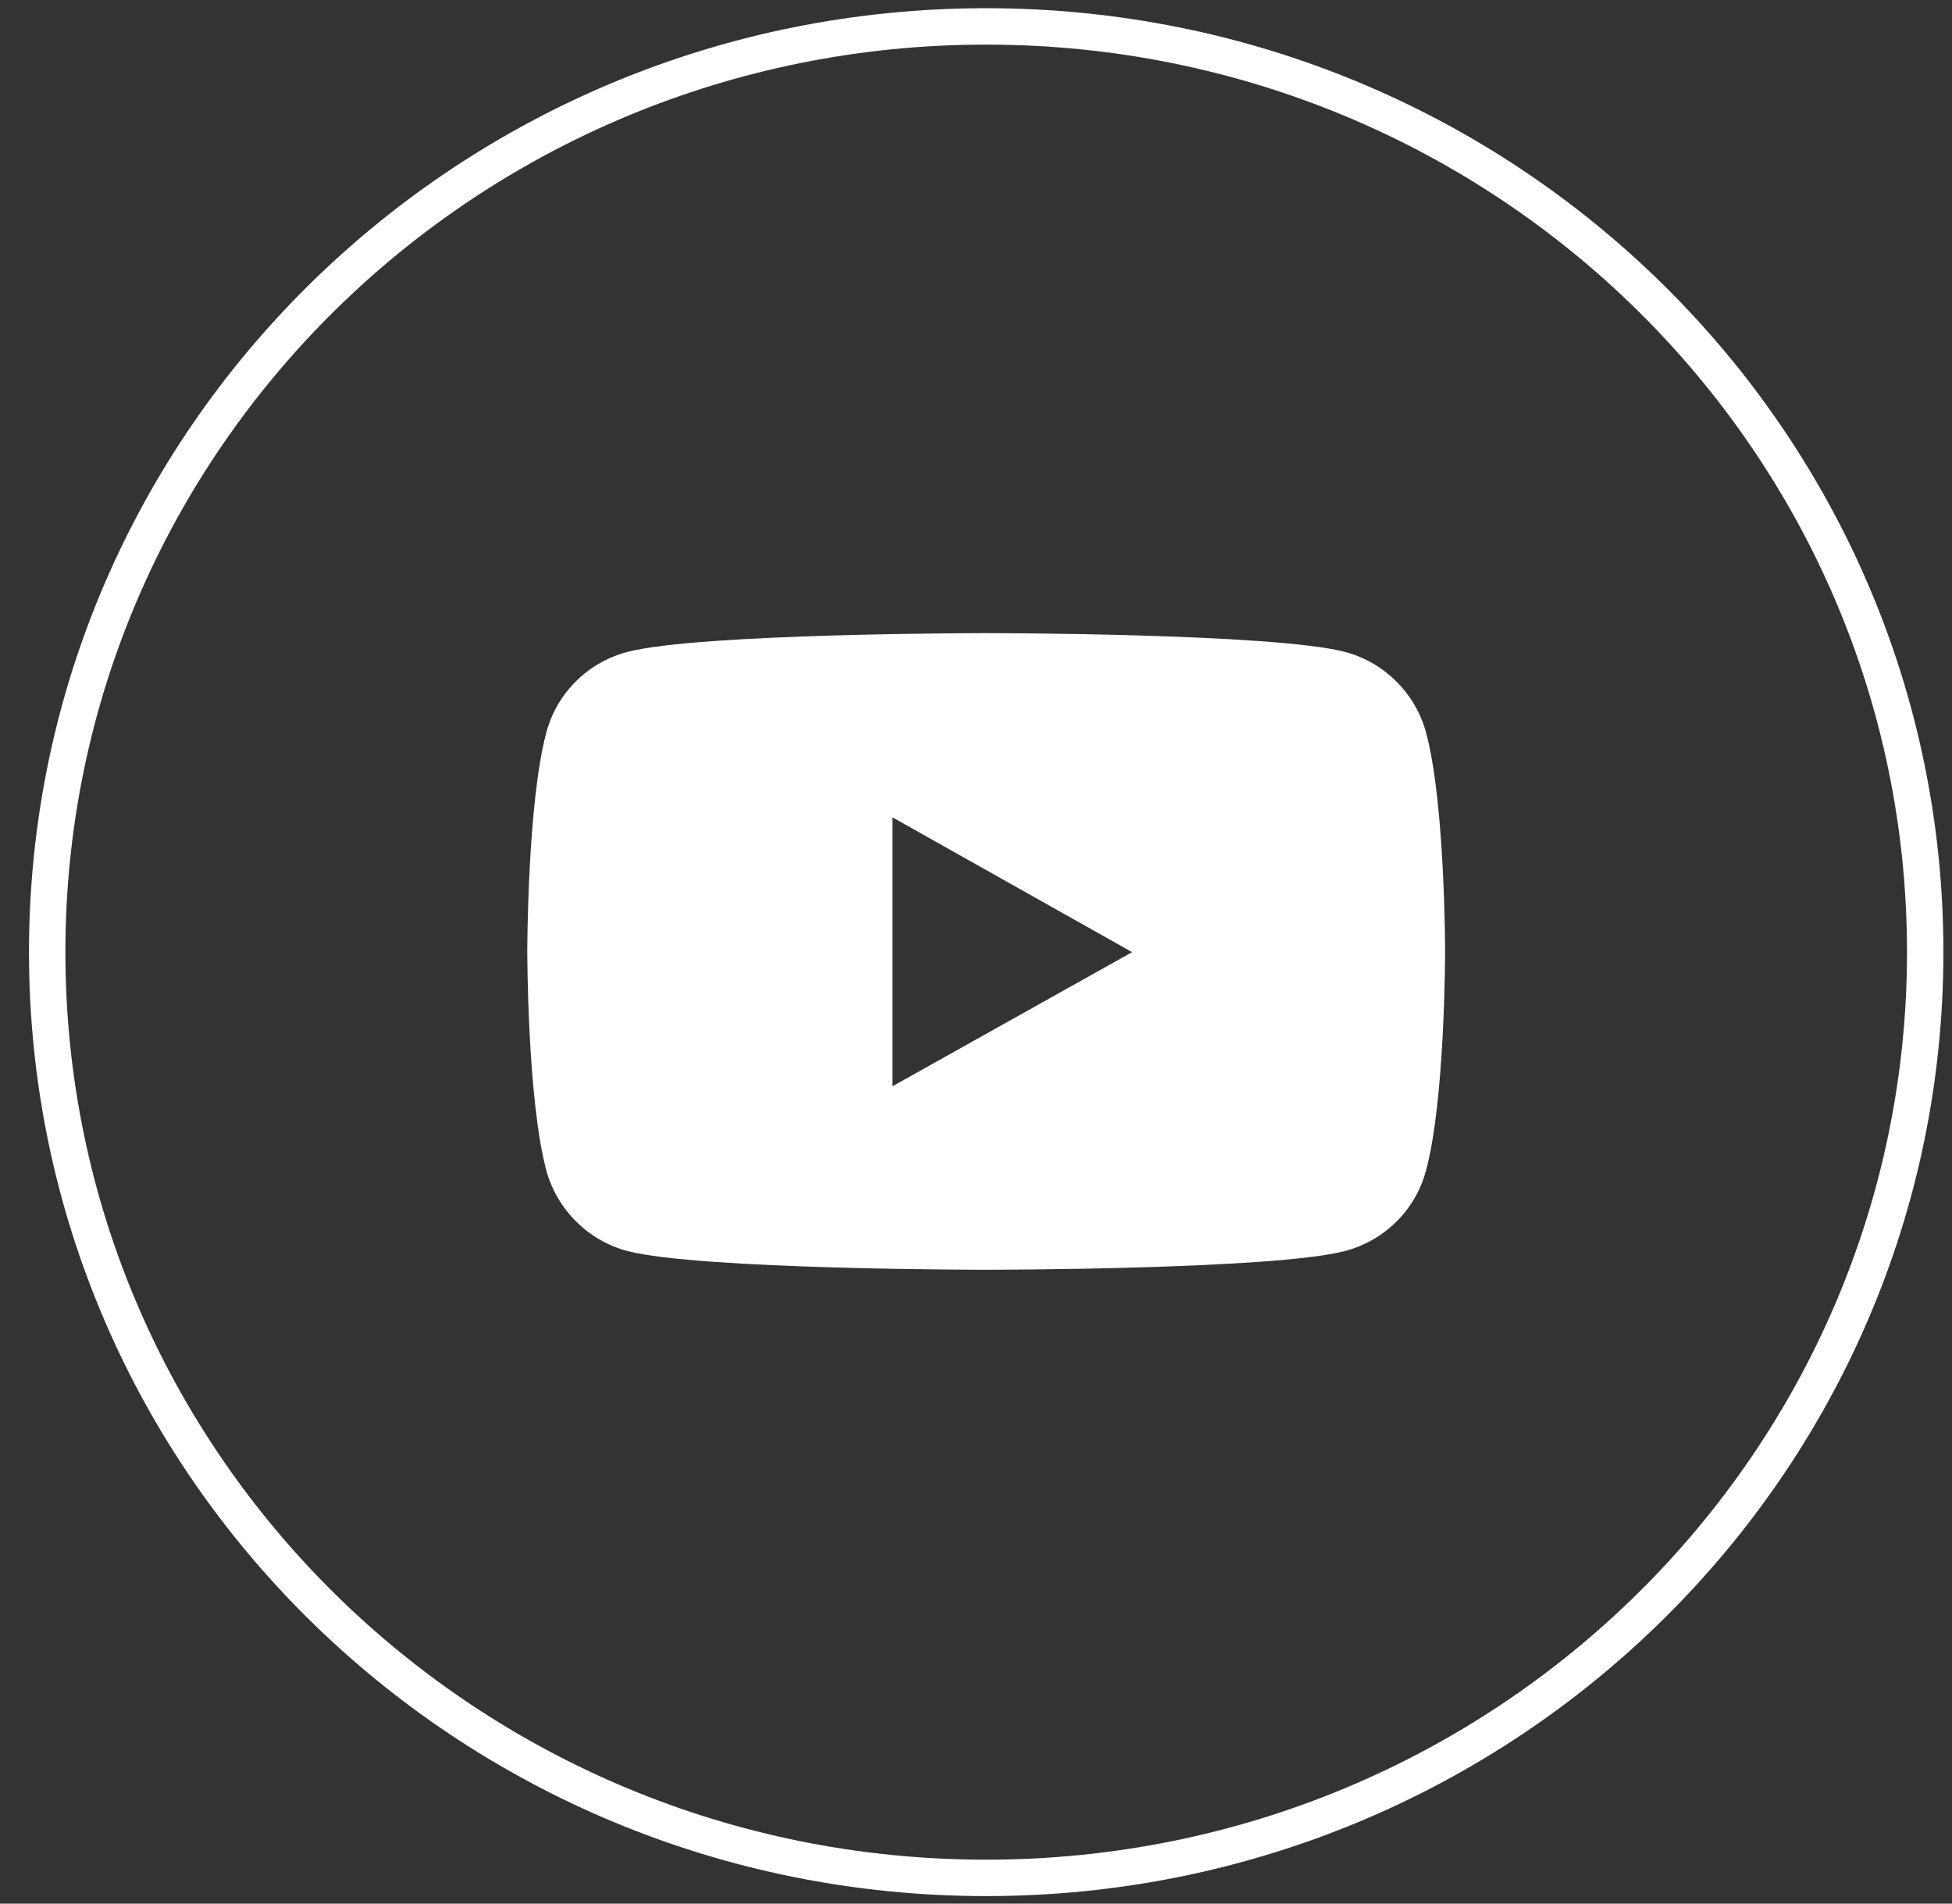 <svg width="40" height="39" viewBox="0 0 40 39" fill="none" xmlns="http://www.w3.org/2000/svg">
<rect x="0" y="0" width="40" height="39" fill="#333333" stroke="none"/>
<path d="M20.209 38.473C9.577 38.473 0.967 29.987 0.967 19.507C0.967 9.027 9.577 0.541 20.209 0.541C30.841 0.541 39.451 9.027 39.451 19.507C39.451 29.973 30.841 38.473 20.209 38.473Z" stroke="white" stroke-width="0.746" stroke-miterlimit="10"/>
<path d="M29.223 15.008C29.007 14.21 28.371 13.569 27.562 13.356C26.089 12.971 20.209 12.971 20.209 12.971C20.209 12.971 14.329 12.971 12.856 13.356C12.047 13.569 11.411 14.196 11.195 15.008C10.805 16.46 10.805 19.493 10.805 19.493C10.805 19.493 10.805 22.526 11.195 23.978C11.411 24.775 12.047 25.416 12.856 25.63C14.329 26.014 20.209 26.014 20.209 26.014C20.209 26.014 26.089 26.014 27.562 25.63C28.371 25.416 29.007 24.79 29.223 23.978C29.613 22.526 29.613 19.493 29.613 19.493C29.613 19.493 29.613 16.46 29.223 15.008ZM18.288 22.255V16.745L23.199 19.507L18.288 22.255Z" fill="white"/>
</svg>
